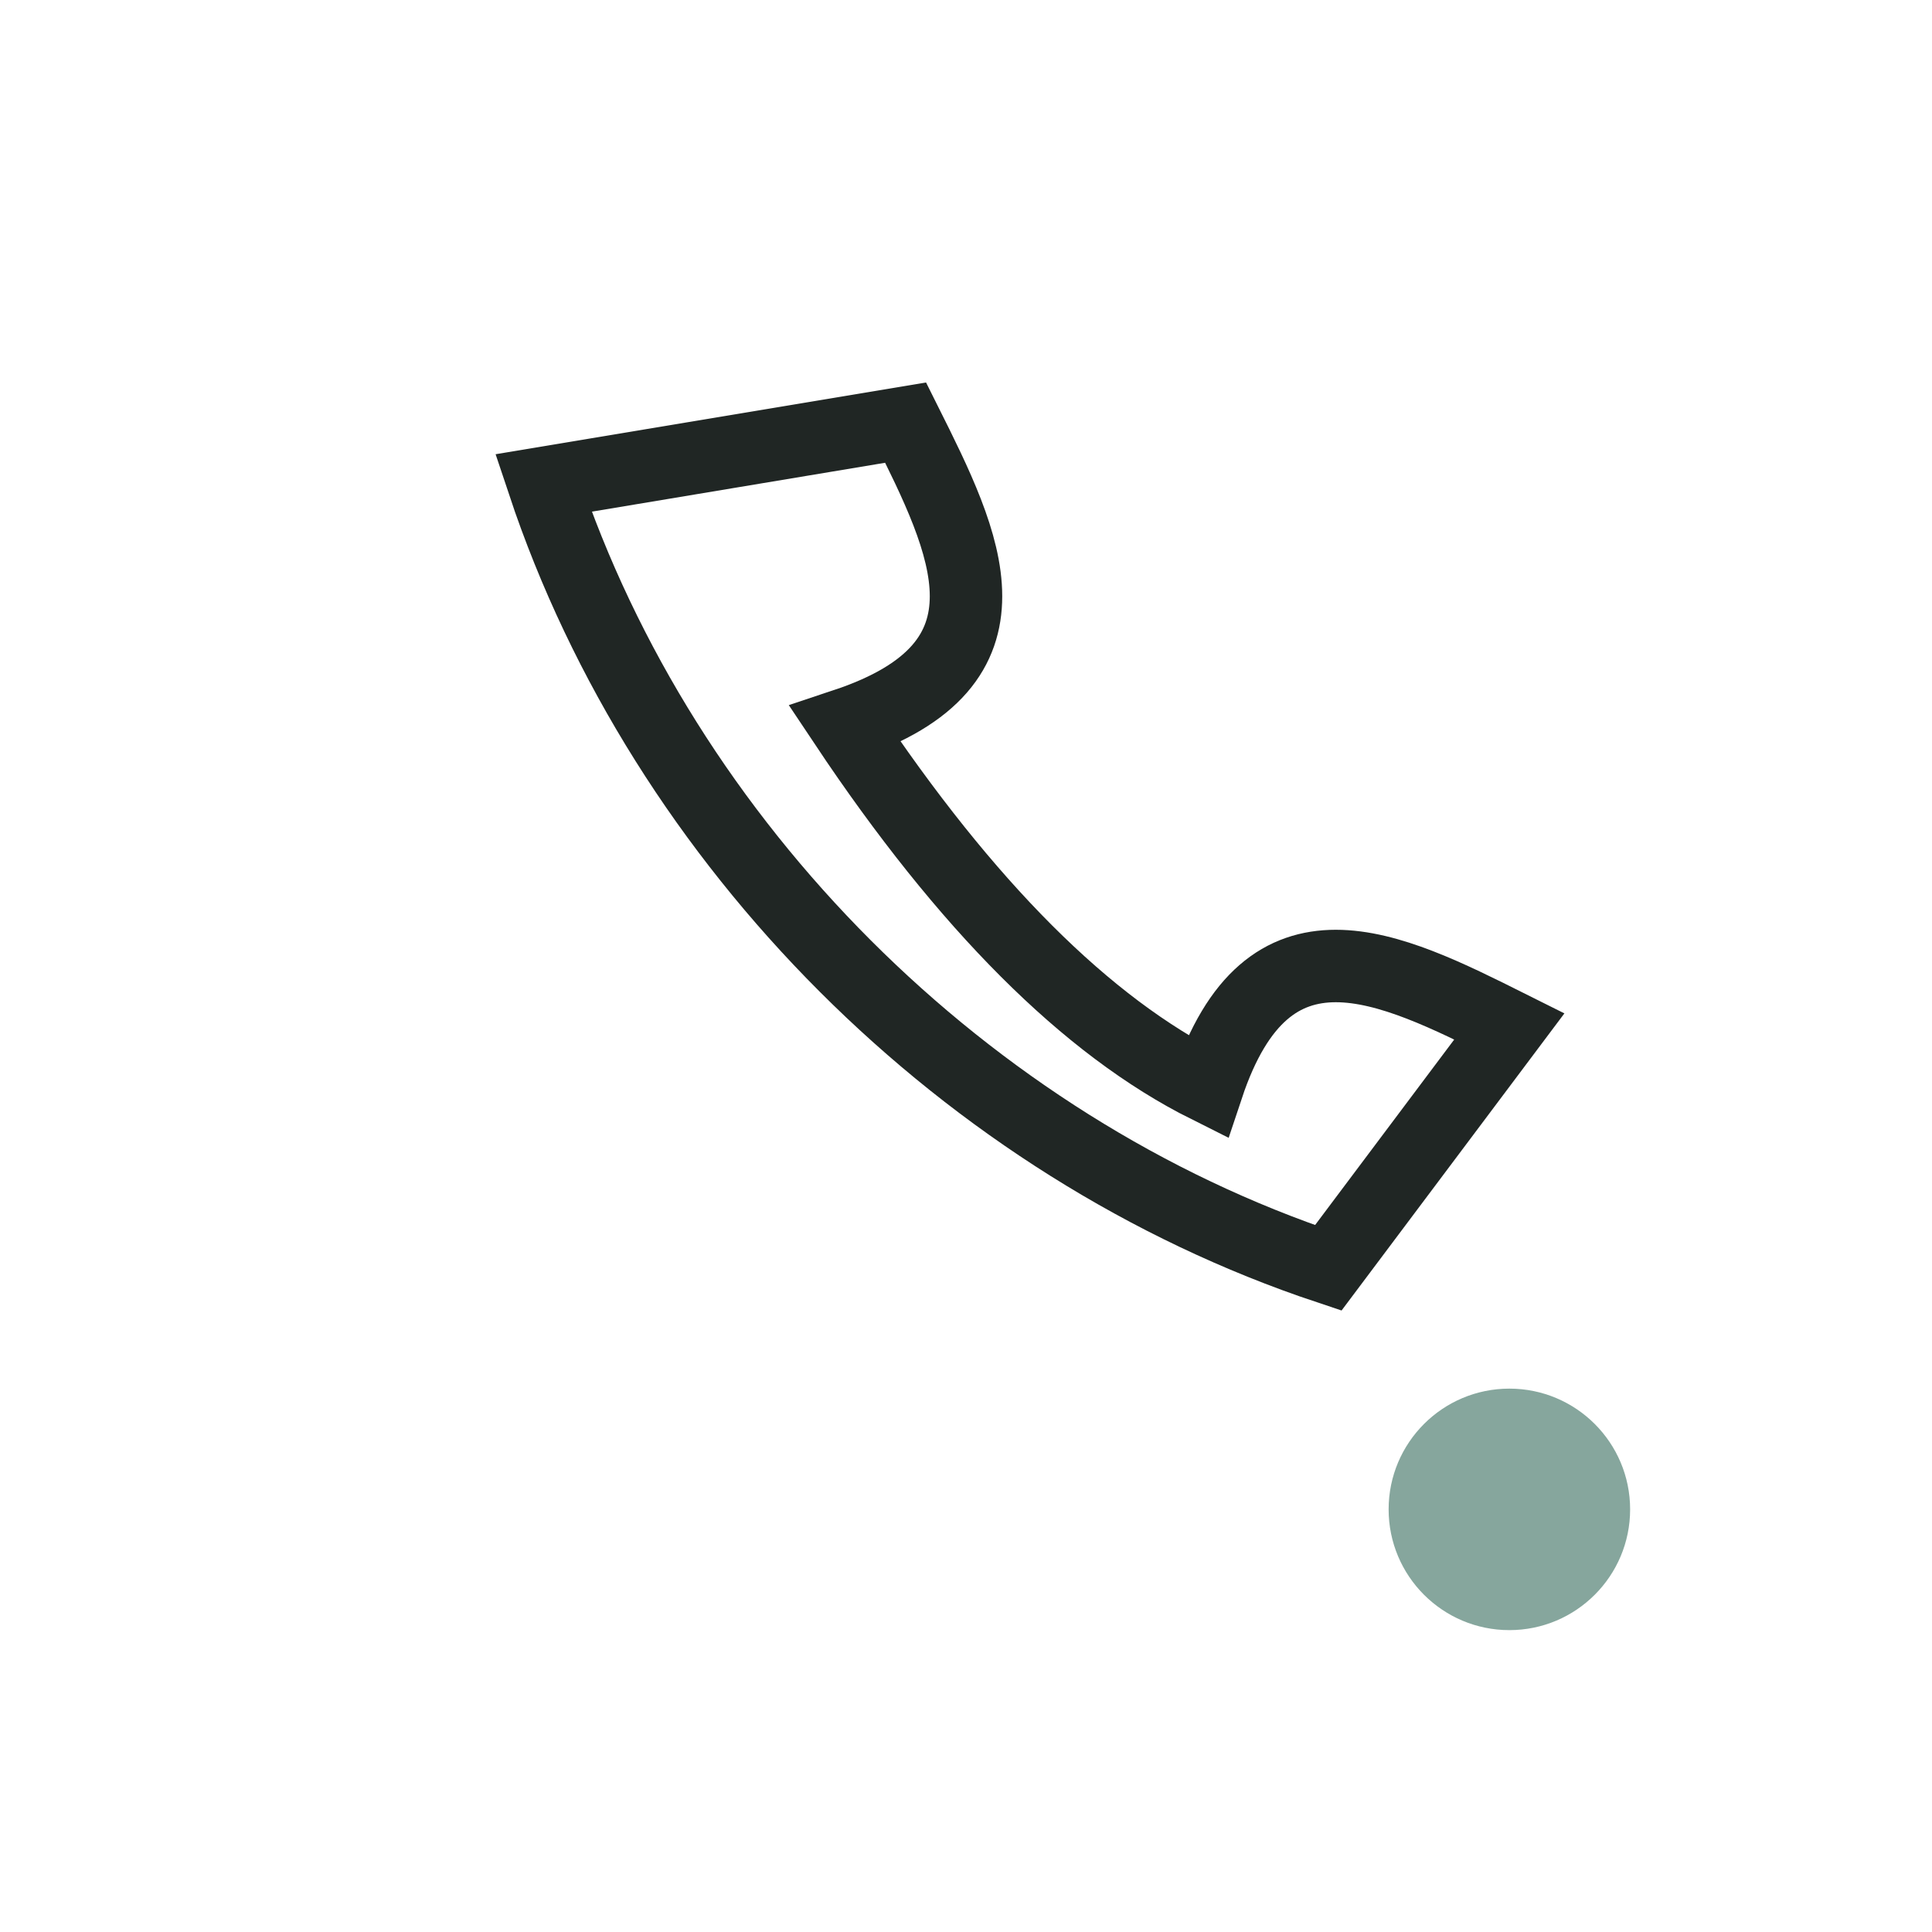 <?xml version="1.0" encoding="UTF-8"?>
<svg xmlns="http://www.w3.org/2000/svg" width="32" height="32" viewBox="0 0 32 32"><path d="M9 8c2 6 7 11 13 13l3-4c-2-1-4-2-5 1-2-1-4-3-6-6 3-1 2-3 1-5z" fill="none" stroke="#202624" stroke-width="1.2"/><circle cx="25" cy="25" r="2" fill="#86A69D"/></svg>